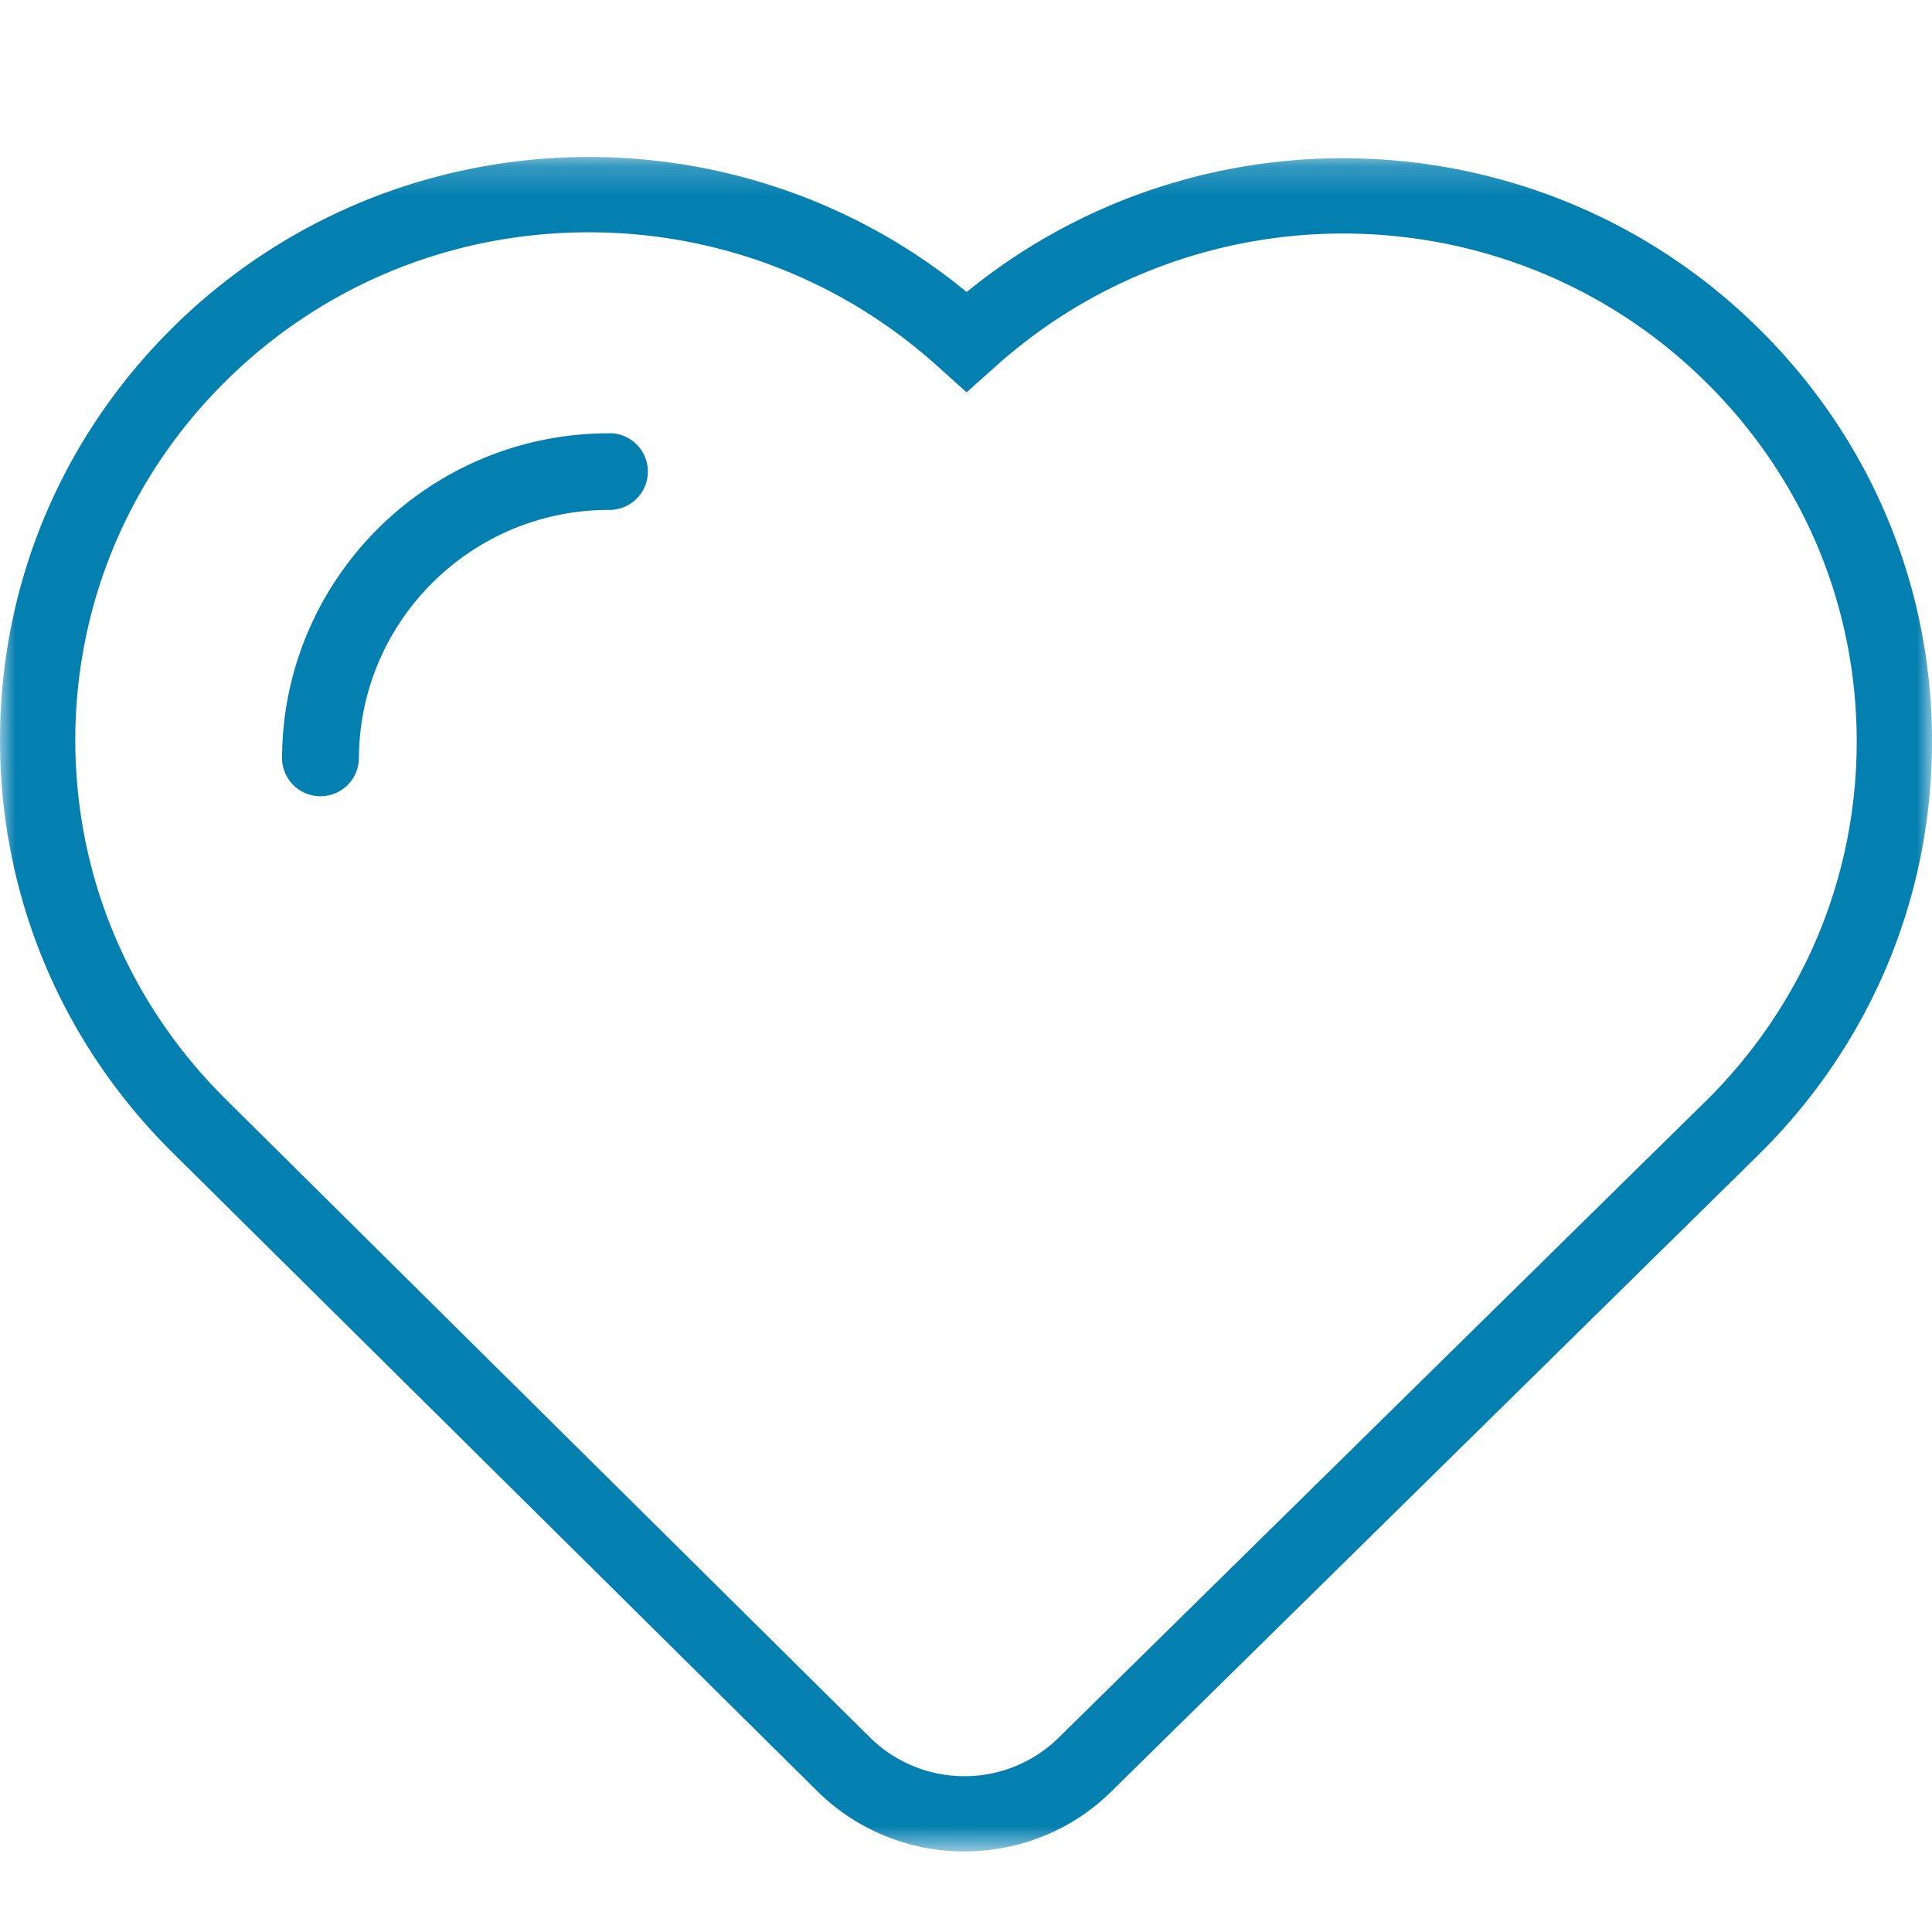 <svg width="64" height="64" viewBox="0 0 64 64" fill="none" xmlns="http://www.w3.org/2000/svg">
    <path fill-rule="evenodd" clip-rule="evenodd" d="M9.342 25.135a1.274 1.274 0 0 0 2.547.006v-.003c.01-4.56 3.725-8.253 8.298-8.247h.003a1.27 1.27 0 1 0 .003-2.54c-.003 0-.003.003-.01.003-5.977-.006-10.831 4.82-10.84 10.78z" fill="#037FB0"/>
    <mask id="mt7dulusba" style="mask-type:luminance" maskUnits="userSpaceOnUse" x="0" y="5" width="64" height="57">
        <path fill-rule="evenodd" clip-rule="evenodd" d="M.001 5.201H64v56.13H.001V5.2z" fill="#fff"/>
    </mask>
    <g mask="url(#mt7dulusba)">
        <path fill-rule="evenodd" clip-rule="evenodd" d="m32.02 12.997.973-.87c6.775-6.06 17.114-5.82 23.533.547 3.22 3.187 4.986 7.418 4.98 11.914-.007 4.496-1.79 8.726-5.018 11.907-.39.378-21.223 20.874-21.428 21.078a4.456 4.456 0 0 1-6.236-.012S9.537 38.457 7.474 36.409c-3.22-3.19-4.986-7.424-4.98-11.92.01-4.496 1.792-8.724 5.018-11.898 3.21-3.158 7.468-4.896 11.997-4.896 4.271 0 8.37 1.571 11.539 4.429l.973.873zm26.263-2.092c-7.142-7.082-18.506-7.556-26.26-1.232-7.73-6.346-19.094-5.914-26.262 1.139-3.705 3.648-5.75 8.502-5.76 13.67-.01 5.171 2.02 10.039 5.715 13.7C7.78 40.228 27.07 59.33 27.07 59.33a6.901 6.901 0 0 0 4.88 2c1.76 0 3.52-.659 4.86-1.98.212-.209 21.194-20.849 21.425-21.079 3.712-3.651 5.757-8.509 5.766-13.68.007-5.165-2.025-10.032-5.718-13.686z" fill="#037FB0"/>
    </g>
</svg>
